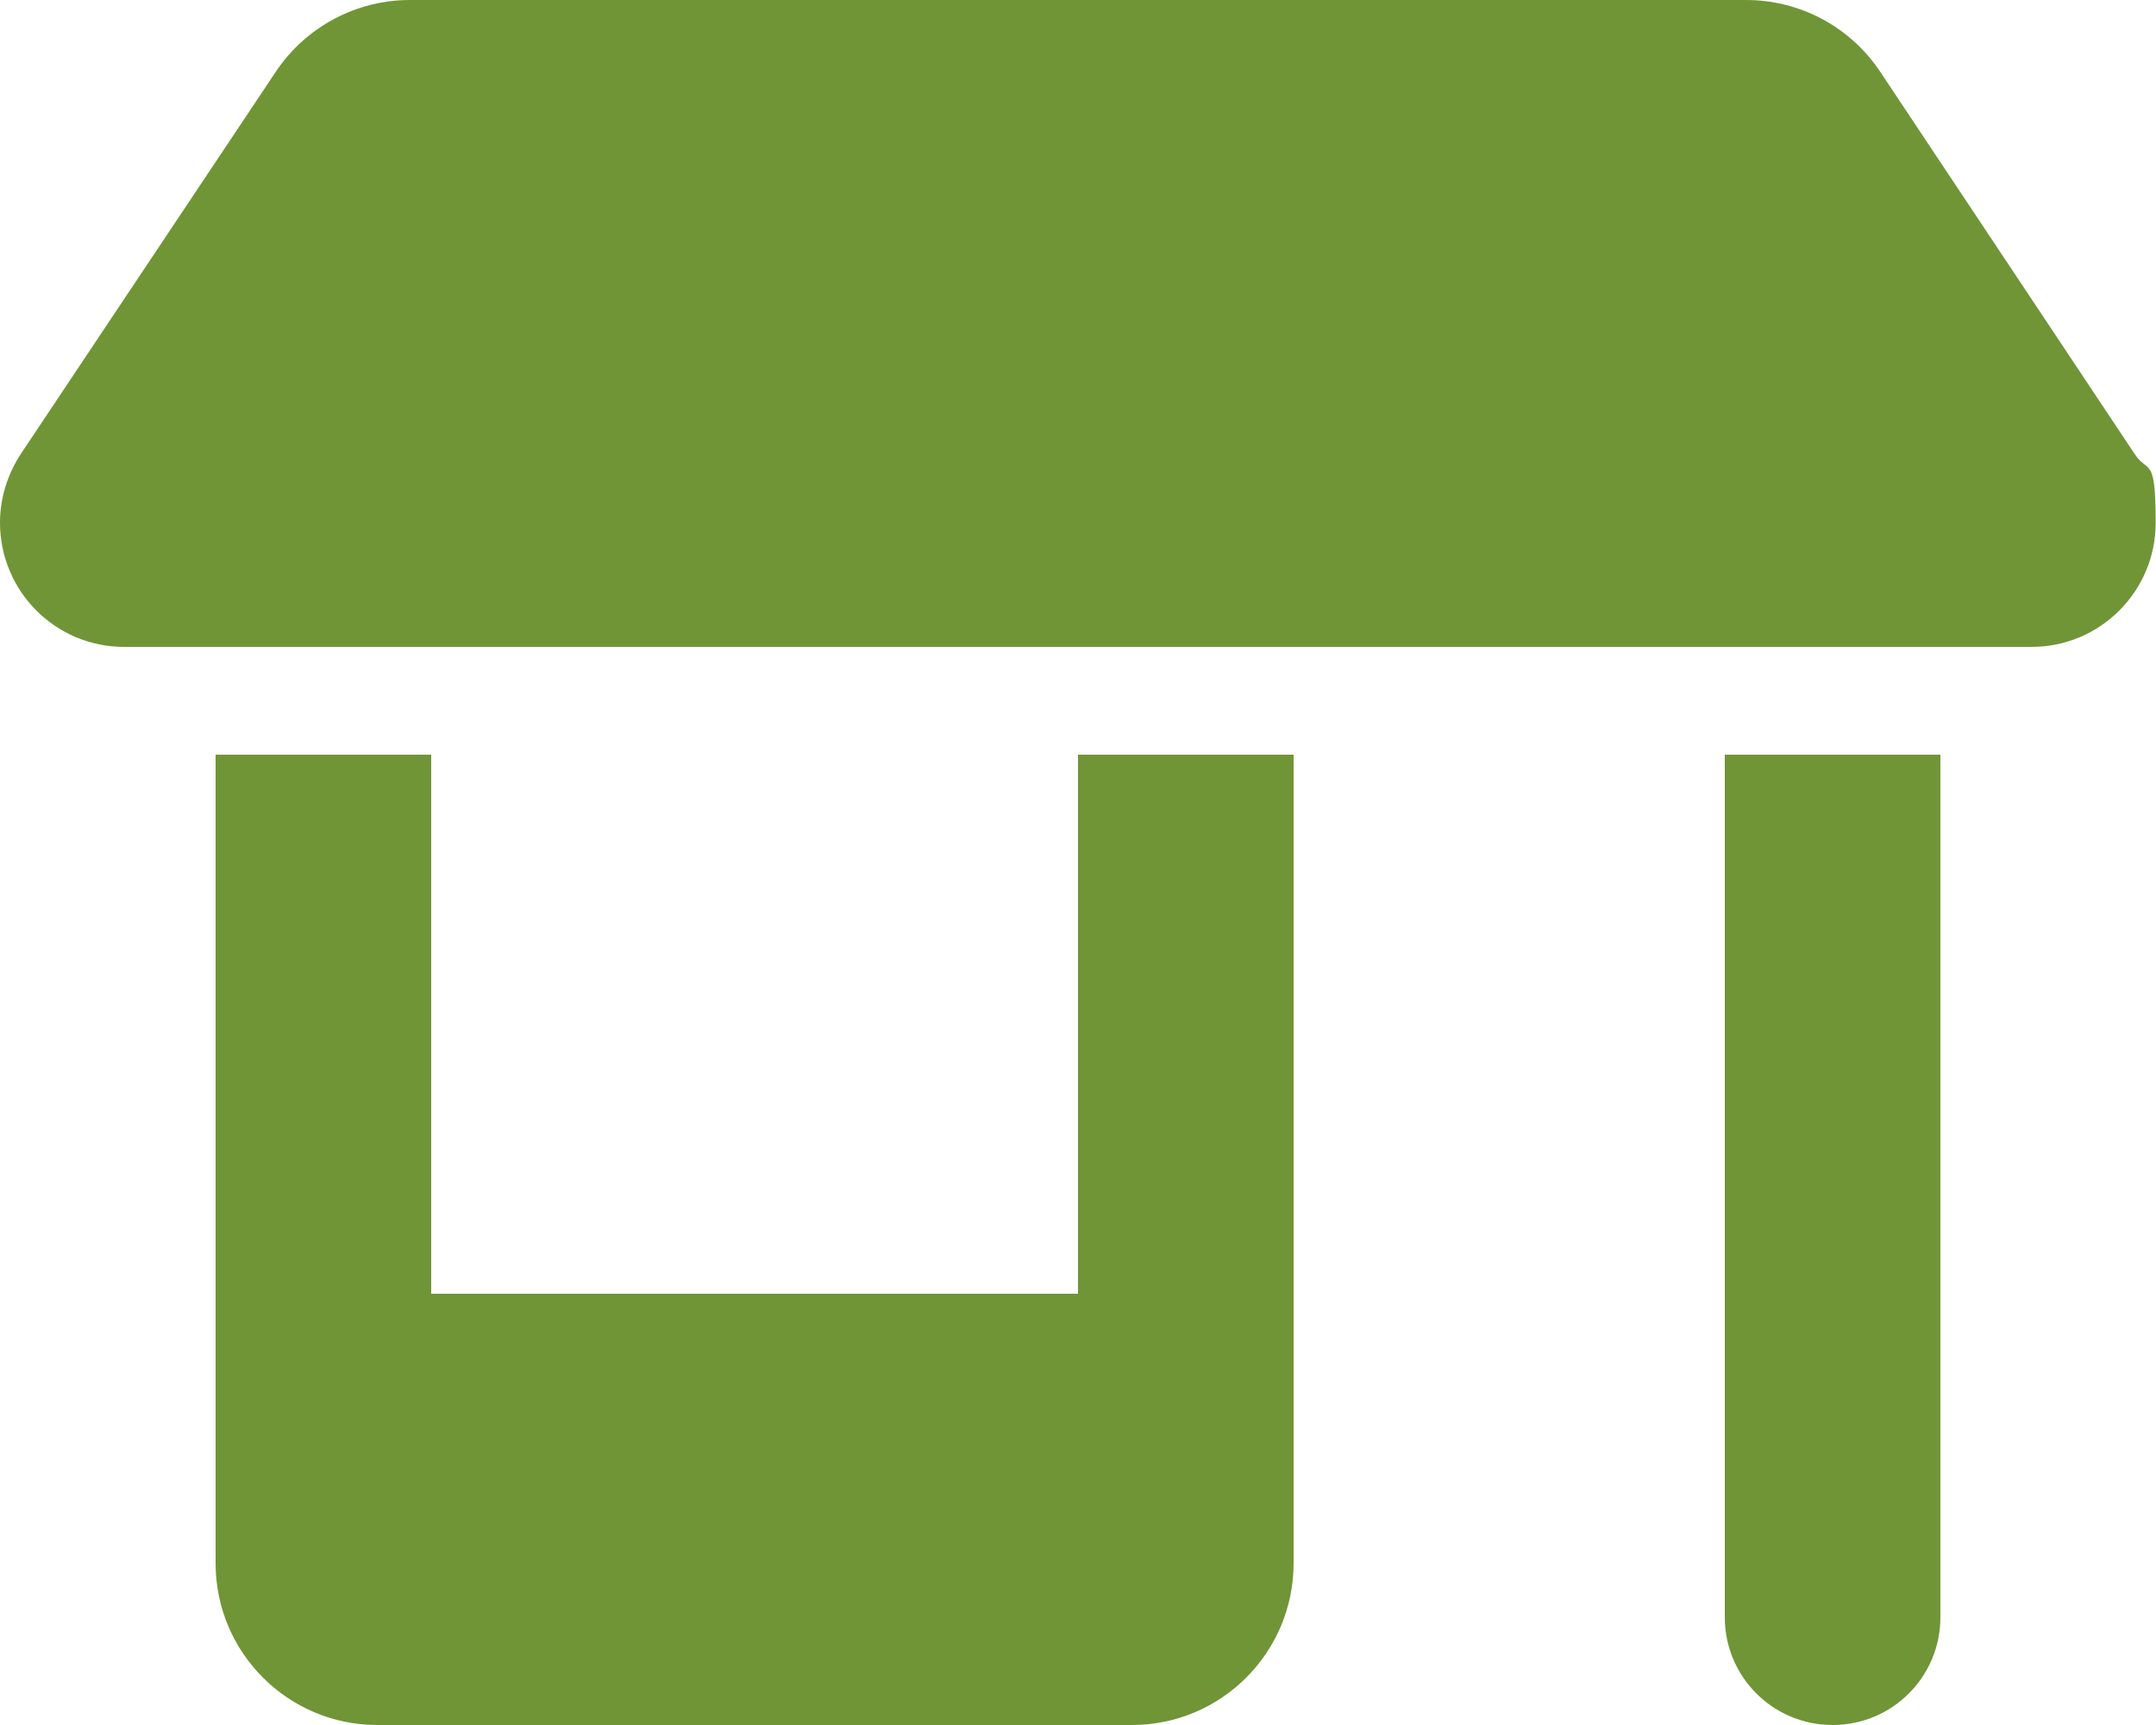 <?xml version="1.0" encoding="UTF-8"?>
<svg xmlns="http://www.w3.org/2000/svg" version="1.1" viewBox="0 0 640 512">
  <defs>
    <style>
      .cls-1 {
        fill: #709536;
      }
    </style>
  </defs>
  <!-- Generator: Adobe Illustrator 28.7.2, SVG Export Plug-In . SVG Version: 1.2.0 Build 154)  -->
  <g>
    <g id="Capa_1">
      <path class="cls-1" d="M36.8,192h566.3c20.3,0,36.8-16.5,36.8-36.8s-2.2-14.4-6.2-20.4l-75.5-113.4c-8.9-13.4-23.8-21.4-39.9-21.4H121.7c-16,0-31,8-39.9,21.4L6.2,134.7c-4,6.1-6.2,13.2-6.2,20.4,0,20.4,16.5,36.9,36.8,36.9ZM64,224v240c0,26.5,21.5,48,48,48h224c26.5,0,48-21.5,48-48v-240h-64v160h-192v-160h-64ZM512,224v256c0,17.7,14.3,32,32,32s32-14.3,32-32V224h-64Z"/>
    </g>
  </g>
</svg>